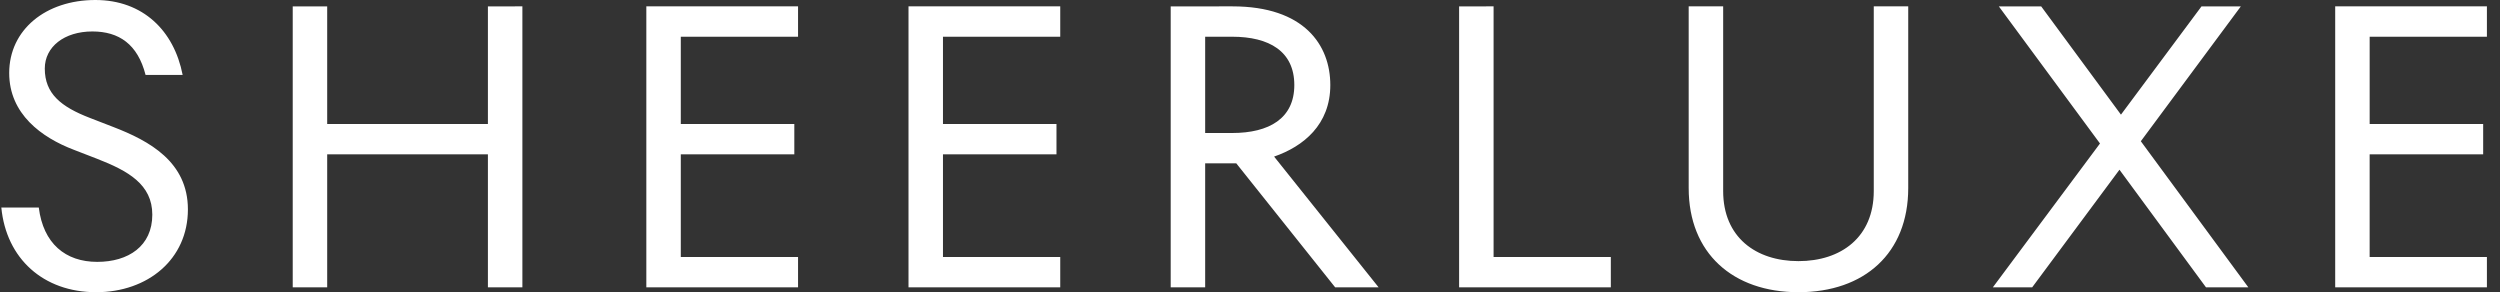 <?xml version="1.0" encoding="UTF-8"?>
<svg xmlns="http://www.w3.org/2000/svg" width="154" height="18" viewBox="0 0 154 18" fill="none">
  <rect x="0" y="0" width="154" height="18" fill="#333333" stroke="none"/>
  <path fill-rule="evenodd" clip-rule="evenodd" d="M5.921 18C9.105 18 11.575 15.969 11.575 12.9C11.575 9.969 9.197 8.677 6.982 7.823L5.551 7.269C3.751 6.577 2.759 5.769 2.759 4.223C2.759 2.884 3.959 1.938 5.69 1.938C7.328 1.938 8.482 2.722 8.967 4.615H11.251C10.721 1.893 8.806 0 5.874 0C2.828 0 0.567 1.823 0.567 4.5C0.567 7.016 2.551 8.469 4.559 9.231L5.99 9.785C7.882 10.523 9.382 11.354 9.382 13.223C9.382 15.162 7.905 16.131 5.99 16.131C4.028 16.131 2.666 15 2.389 12.784H0.082C0.382 15.923 2.666 18 5.921 18ZM20.155 17.7V9.508H30.055V17.7H32.179V0.392L30.055 0.393V7.639H20.155V0.393H18.032V17.7H20.155ZM49.16 17.7V15.831H41.937V9.508L48.93 9.507V7.638H41.937V2.261H49.16V0.392H39.814V17.7H49.16ZM65.311 17.7V15.831H58.087V9.507H65.079V7.638H58.087V2.261H65.311V0.392H55.964V17.7H65.311ZM74.238 17.7V10.061H76.154L82.246 17.7H84.923L78.485 9.646C80.285 9.022 81.947 7.684 81.947 5.239C81.947 2.769 80.331 0.392 75.923 0.392L72.115 0.393V17.7H74.238ZM75.899 8.192H74.238V2.262H75.899C78.184 2.262 79.73 3.162 79.73 5.239C79.73 7.293 78.184 8.193 75.899 8.193V8.192ZM99.227 17.7V15.831H92.005V0.392L89.881 0.393V17.7H99.227ZM110.785 18C114.847 18 117.547 15.6 117.547 11.584V0.392H115.424V11.769C115.424 14.607 113.416 16.085 110.785 16.085C108.155 16.085 106.147 14.607 106.147 11.769V0.392H104.023V11.584C104.023 15.6 106.747 18 110.785 18ZM125.182 17.7L130.559 10.455L135.889 17.7H138.498L131.875 8.7L138.036 0.393H135.613L130.651 7.062L125.737 0.393H123.128L129.359 8.839L122.759 17.7H125.182ZM153.194 17.7V15.831H145.97V9.508L152.963 9.507V7.638H145.971V2.261H153.194V0.392H143.848V17.7H153.194Z" fill="white"></path>
</svg>
